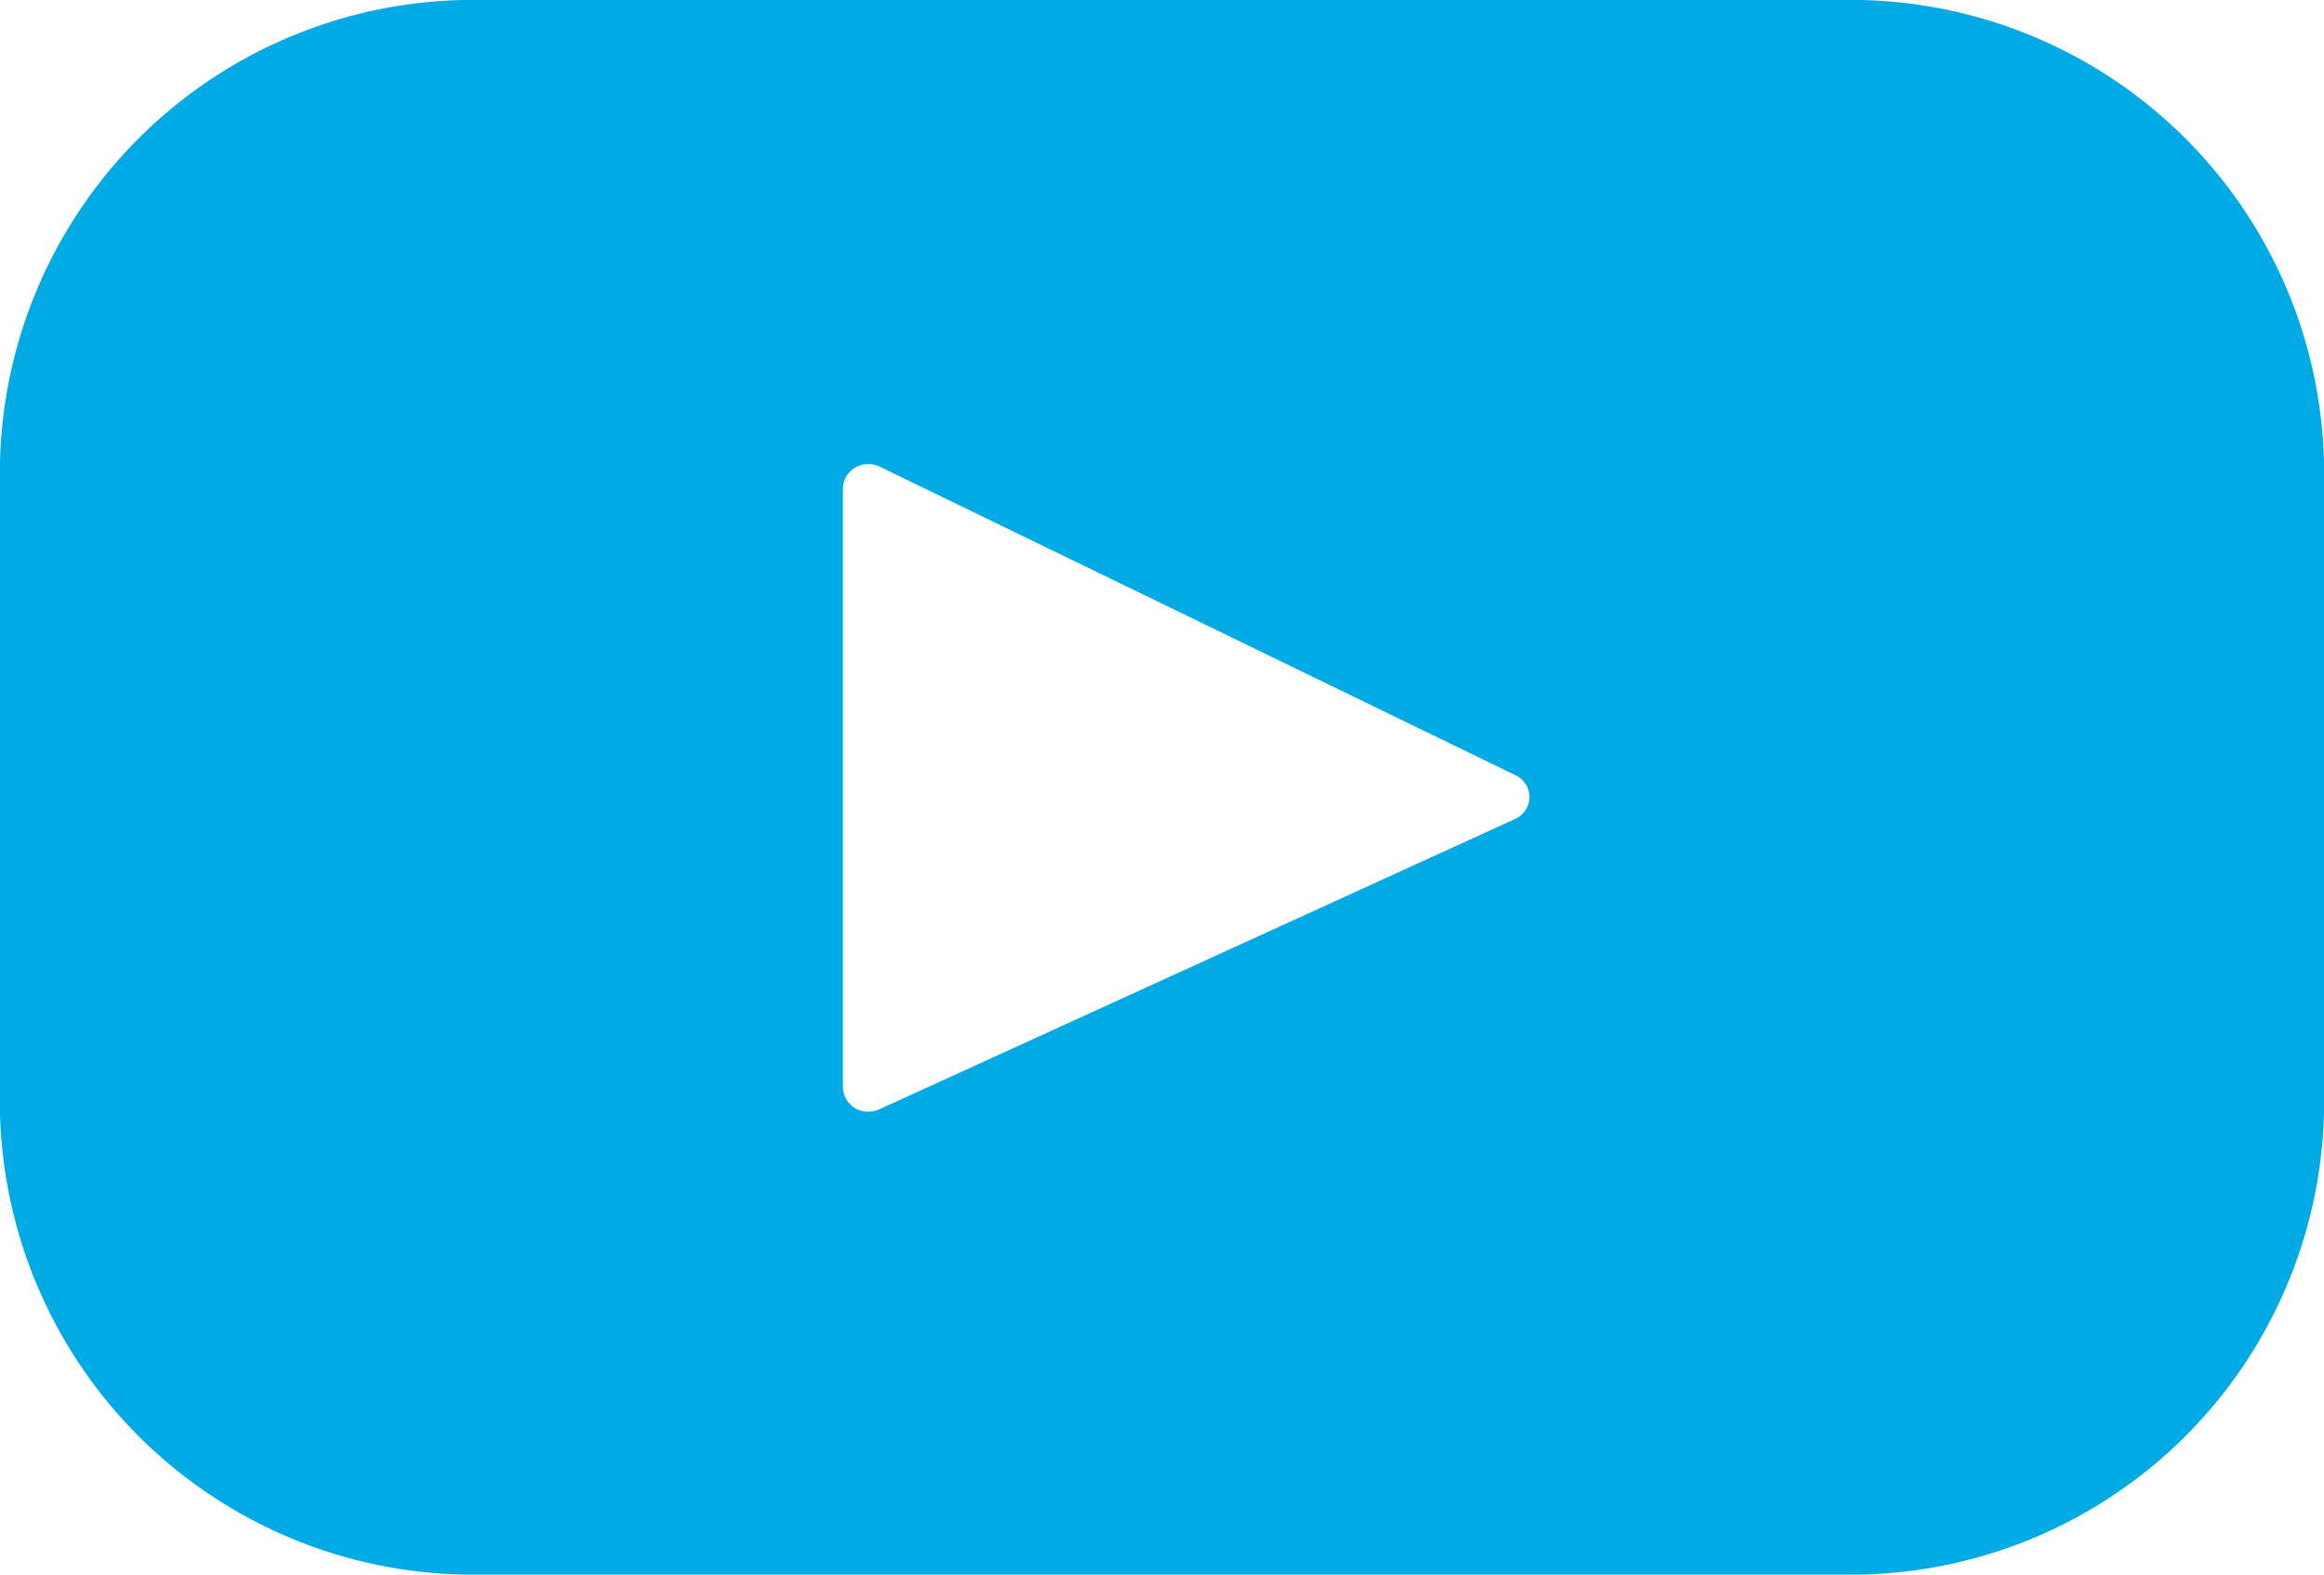 <svg xmlns="http://www.w3.org/2000/svg" width="31" height="21" viewBox="0 0 31 21">
  <g id="youtube" transform="translate(0.267)">
    <path id="Shape" d="M24.562,21H6.438A6.313,6.313,0,0,1,0,14.837V6.164A6.313,6.313,0,0,1,6.438,0H24.562A6.313,6.313,0,0,1,31,6.164v8.673A6.313,6.313,0,0,1,24.562,21ZM11.584,6.19a.334.334,0,0,0-.341.326V14.5a.334.334,0,0,0,.341.326.352.352,0,0,0,.147-.032l8.476-3.87a.32.32,0,0,0,.008-.585L11.738,6.225A.349.349,0,0,0,11.584,6.19Z" transform="translate(-0.267)" fill="#00aae5"/>
  </g>
</svg>
